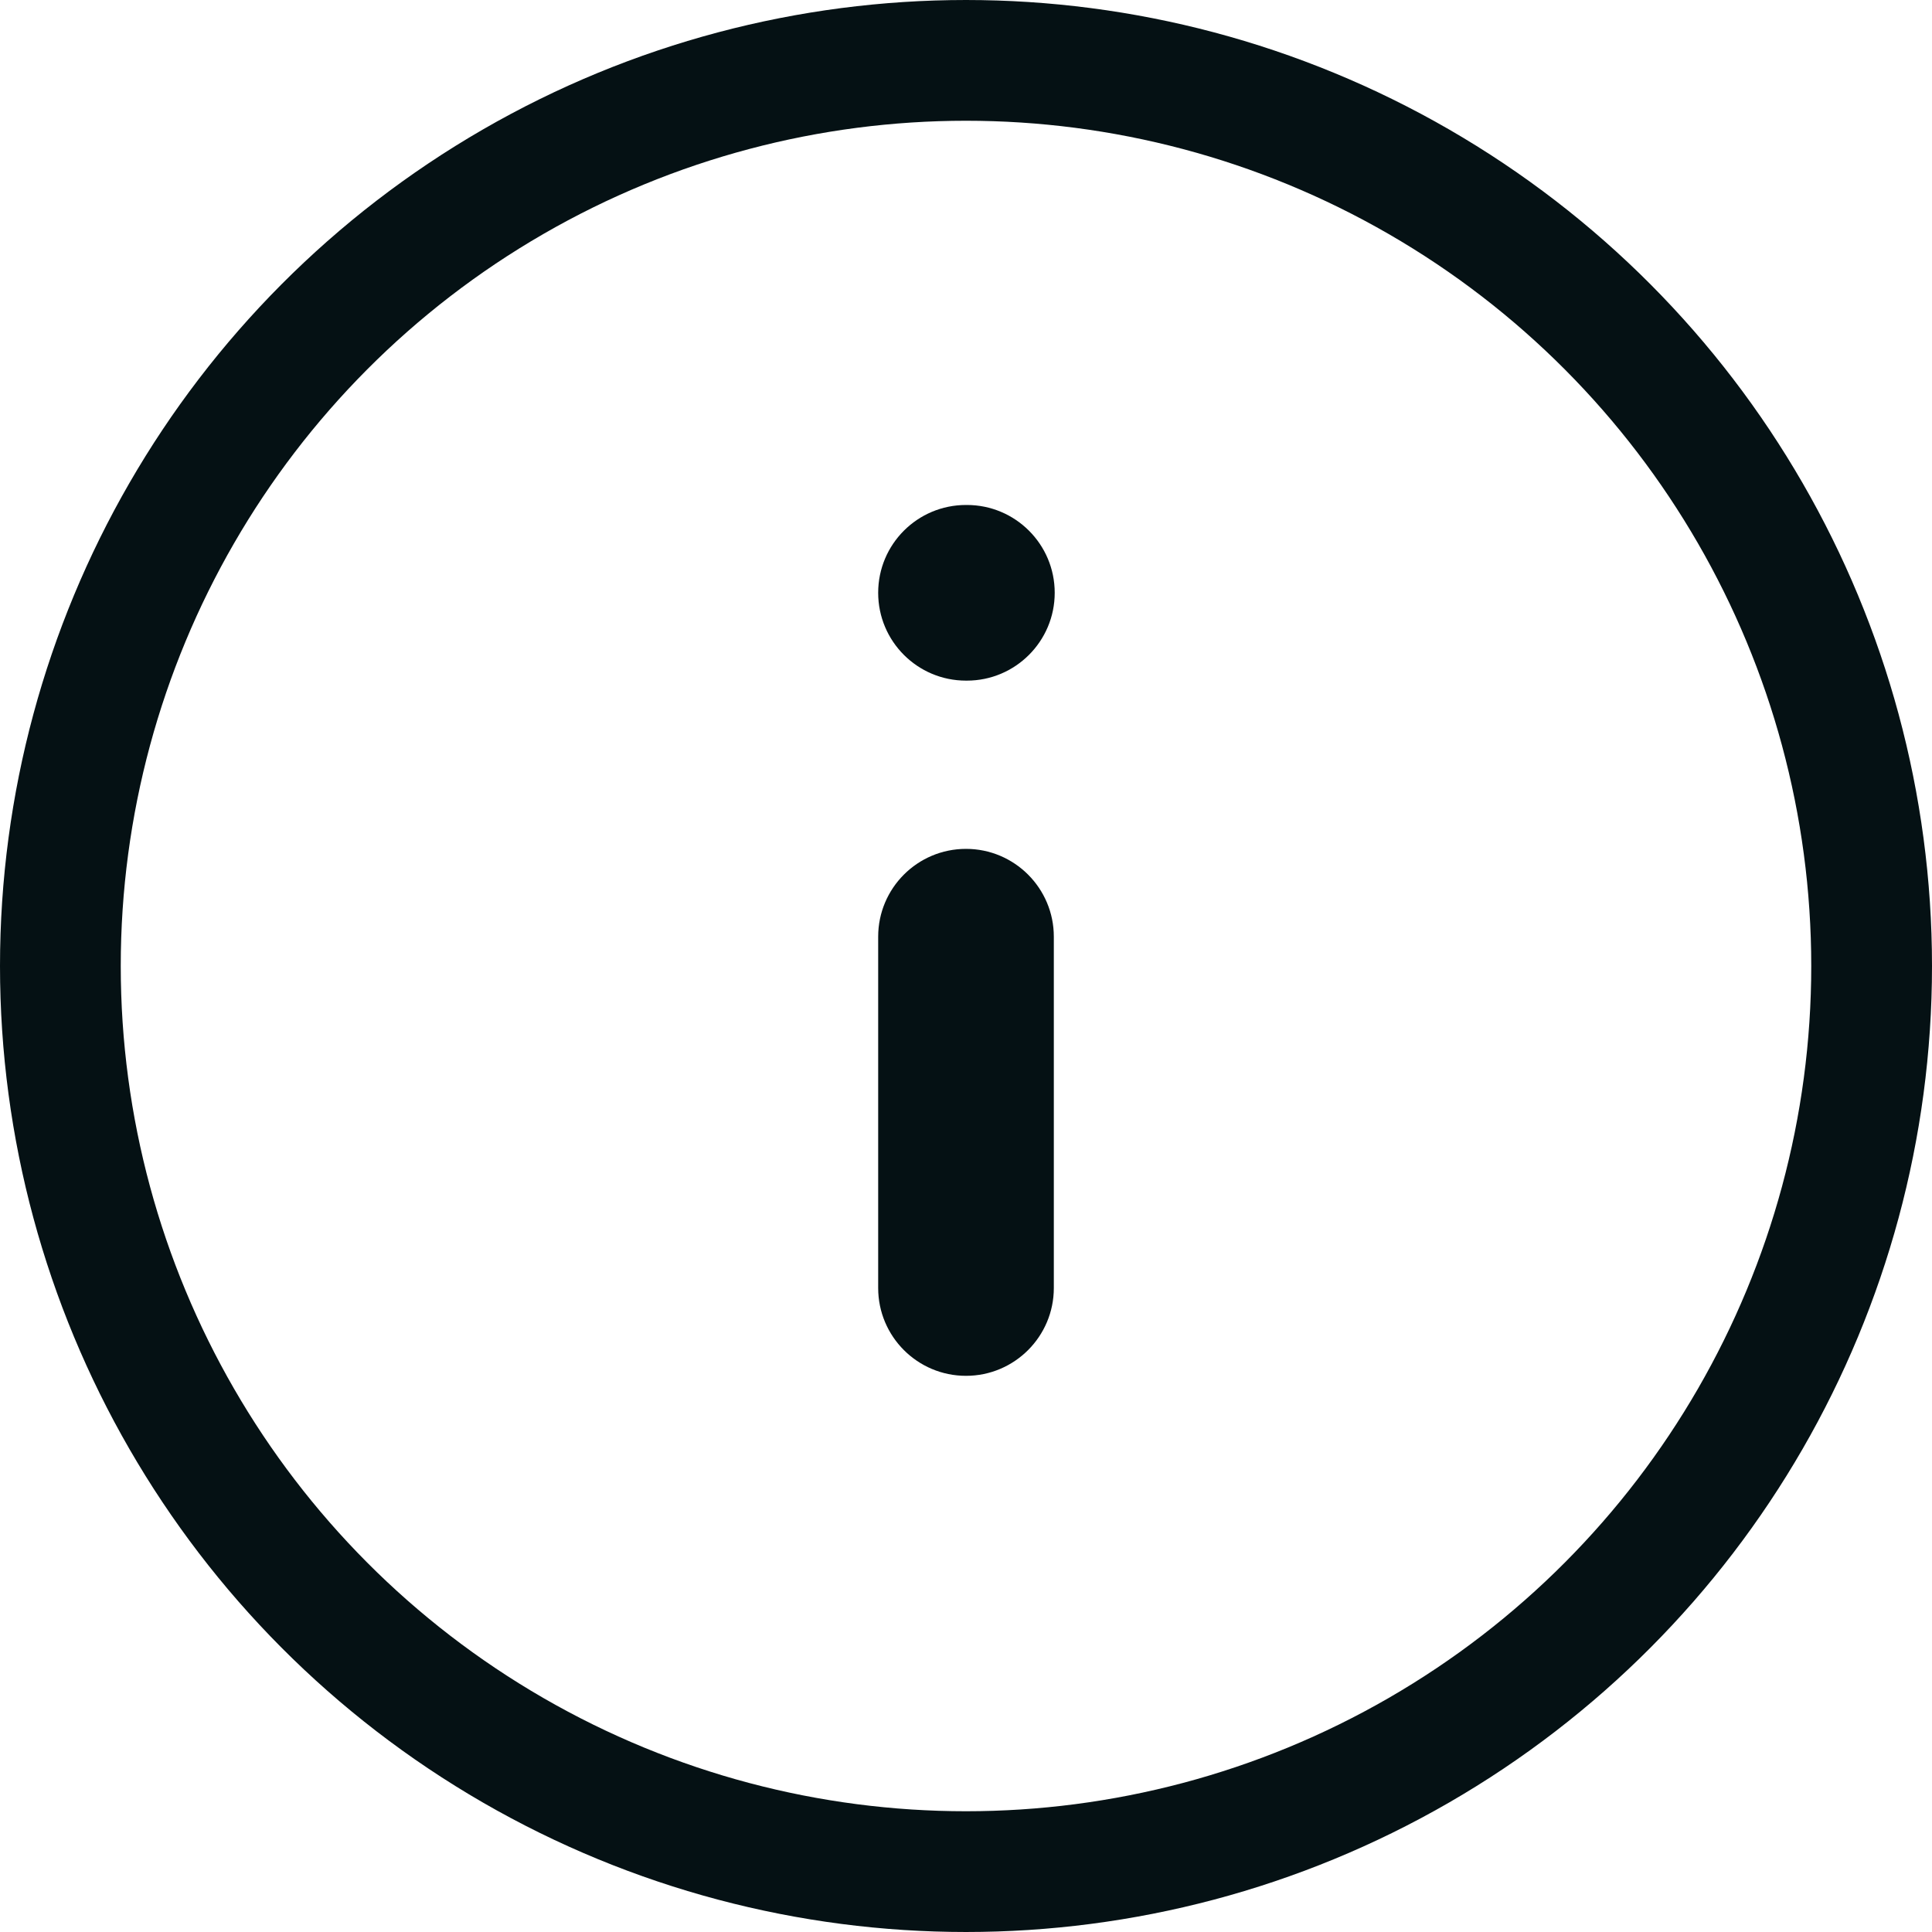 <svg width="24" height="24" viewBox="0 0 24 24" fill="none" xmlns="http://www.w3.org/2000/svg">
<circle cx="12" cy="12" r="11.25" stroke="#051114" stroke-width="1.5"/>
<path fill-rule="evenodd" clip-rule="evenodd" d="M12 10.545C12.602 10.545 13.091 11.034 13.091 11.636V16C13.091 16.602 12.602 17.091 12 17.091C11.397 17.091 10.909 16.602 10.909 16V11.636C10.909 11.034 11.397 10.545 12 10.545Z" fill="#051114"/>
<path fill-rule="evenodd" clip-rule="evenodd" d="M10.909 7.364C10.909 6.761 11.397 6.273 12 6.273H12.011C12.613 6.273 13.102 6.761 13.102 7.364C13.102 7.966 12.613 8.455 12.011 8.455H12C11.397 8.455 10.909 7.966 10.909 7.364Z" fill="#051114"/>
</svg>
